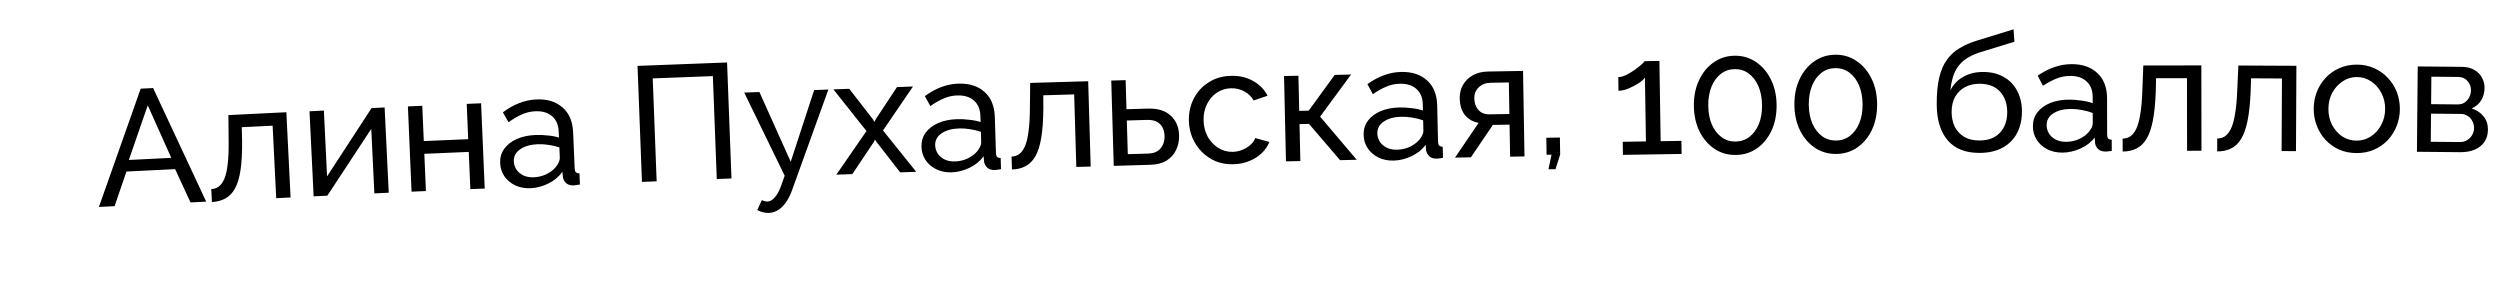 <?xml version="1.0" encoding="UTF-8"?> <svg xmlns="http://www.w3.org/2000/svg" width="330" height="38" viewBox="0 0 330 38" fill="none"><path d="M18.572 11.703L20.21 11.622L27.218 26.617L25.148 26.72L23.116 22.326L16.693 22.643L15.125 27.215L13.056 27.318L18.572 11.703ZM22.61 20.838L19.502 13.905L17.006 21.115L22.61 20.838ZM27.971 26.666L27.887 24.963C28.261 24.945 28.587 24.835 28.865 24.634C29.157 24.418 29.406 24.075 29.613 23.603C29.82 23.118 29.967 22.462 30.056 21.637C30.159 20.796 30.2 19.735 30.18 18.454L30.148 15.193L37.8 14.814L38.356 26.066L36.46 26.16L35.986 16.59L31.912 16.791L31.956 18.539C31.974 20.08 31.908 21.365 31.757 22.395C31.607 23.425 31.366 24.244 31.036 24.851C30.706 25.458 30.282 25.904 29.763 26.189C29.258 26.473 28.661 26.632 27.971 26.666ZM41.399 25.917L40.855 14.687L42.752 14.595L43.172 23.282L49.045 14.269L50.77 14.185L51.314 25.438L49.417 25.529L49.005 17.015L43.209 25.83L41.399 25.917ZM54.324 25.3L53.843 14.045L55.74 13.964L55.94 18.621L61.804 18.371L61.605 13.713L63.503 13.632L63.984 24.887L62.086 24.969L61.876 20.052L56.011 20.303L56.222 25.219L54.324 25.3ZM66.02 21.539C65.989 20.82 66.164 20.193 66.544 19.659C66.938 19.109 67.489 18.675 68.195 18.357C68.901 18.038 69.729 17.859 70.678 17.819C71.181 17.797 71.714 17.817 72.279 17.88C72.842 17.928 73.343 18.021 73.781 18.161L73.746 17.342C73.709 16.479 73.422 15.815 72.883 15.348C72.344 14.867 71.6 14.647 70.652 14.688C70.034 14.714 69.442 14.854 68.877 15.109C68.326 15.349 67.743 15.69 67.128 16.134L66.381 14.827C67.092 14.292 67.809 13.887 68.532 13.612C69.254 13.322 70.01 13.16 70.801 13.126C72.239 13.064 73.391 13.418 74.259 14.188C75.127 14.943 75.591 16.032 75.652 17.455L75.856 22.22C75.865 22.45 75.916 22.62 76.007 22.732C76.112 22.828 76.273 22.879 76.489 22.884L76.552 24.35C76.366 24.387 76.201 24.416 76.058 24.436C75.93 24.456 75.822 24.468 75.736 24.471C75.29 24.491 74.947 24.383 74.707 24.148C74.481 23.913 74.347 23.66 74.307 23.388L74.234 22.678C73.772 23.331 73.153 23.848 72.377 24.226C71.601 24.605 70.825 24.811 70.049 24.844C69.302 24.876 68.627 24.754 68.025 24.477C67.422 24.186 66.944 23.789 66.591 23.285C66.238 22.768 66.047 22.186 66.02 21.539ZM73.385 22.023C73.549 21.814 73.677 21.607 73.769 21.402C73.86 21.182 73.903 21 73.896 20.856L73.837 19.455C73.383 19.301 72.911 19.192 72.418 19.127C71.925 19.047 71.442 19.017 70.967 19.037C70.004 19.079 69.229 19.306 68.642 19.72C68.069 20.119 67.796 20.649 67.824 21.31C67.84 21.67 67.948 22.018 68.15 22.355C68.365 22.677 68.664 22.938 69.047 23.137C69.445 23.336 69.924 23.424 70.484 23.4C71.073 23.375 71.629 23.236 72.151 22.983C72.673 22.716 73.084 22.396 73.385 22.023ZM84.738 24.009L84.154 8.697L95.972 8.247L96.556 23.558L94.615 23.632L94.097 10.046L86.161 10.348L86.678 23.935L84.738 24.009ZM101.487 28.106C101.243 28.115 100.99 28.088 100.728 28.026C100.481 27.963 100.226 27.864 99.962 27.729L100.562 26.412C100.694 26.479 100.818 26.525 100.934 26.55C101.065 26.588 101.188 26.605 101.303 26.601C101.648 26.589 101.966 26.412 102.256 26.07C102.561 25.743 102.838 25.243 103.087 24.572L103.578 23.194L98.237 12.221L100.243 12.149L104.375 21.351L107.468 11.889L109.344 11.821L104.553 25.102C104.318 25.759 104.042 26.301 103.727 26.73C103.411 27.173 103.064 27.51 102.683 27.739C102.303 27.969 101.904 28.091 101.487 28.106ZM112.103 11.722L115.229 15.756L115.414 16.095L115.595 15.742L118.401 11.495L120.515 11.419L116.556 17.22L120.942 22.676L118.828 22.753L115.703 18.74L115.498 18.424L115.337 18.753L112.509 22.98L110.395 23.056L114.377 17.298L110.011 11.797L112.103 11.722ZM121.635 19.394C121.613 18.675 121.795 18.05 122.182 17.52C122.583 16.975 123.138 16.548 123.848 16.238C124.559 15.928 125.388 15.759 126.337 15.73C126.841 15.714 127.374 15.741 127.938 15.81C128.501 15.864 129 15.964 129.437 16.109L129.411 15.289C129.385 14.427 129.105 13.759 128.572 13.286C128.039 12.798 127.298 12.569 126.349 12.598C125.73 12.617 125.137 12.751 124.569 12.999C124.015 13.232 123.428 13.566 122.808 14.003L122.076 12.687C122.794 12.161 123.516 11.764 124.242 11.497C124.967 11.216 125.726 11.063 126.517 11.039C127.955 10.994 129.103 11.362 129.962 12.142C130.821 12.907 131.272 14.001 131.316 15.425L131.463 20.192C131.47 20.422 131.518 20.594 131.608 20.706C131.712 20.804 131.872 20.856 132.088 20.864L132.133 22.331C131.947 22.365 131.782 22.392 131.639 22.411C131.51 22.429 131.402 22.44 131.316 22.442C130.87 22.456 130.528 22.344 130.291 22.107C130.068 21.869 129.937 21.614 129.9 21.342L129.835 20.631C129.366 21.279 128.741 21.788 127.96 22.157C127.18 22.527 126.402 22.723 125.625 22.747C124.877 22.77 124.204 22.64 123.605 22.356C123.006 22.058 122.533 21.655 122.186 21.148C121.839 20.626 121.655 20.041 121.635 19.394ZM128.994 19.966C129.16 19.759 129.291 19.554 129.385 19.349C129.479 19.131 129.524 18.949 129.52 18.805L129.477 17.403C129.025 17.245 128.554 17.13 128.062 17.058C127.57 16.973 127.087 16.937 126.612 16.952C125.649 16.982 124.871 17.2 124.279 17.607C123.701 17.999 123.422 18.526 123.443 19.187C123.454 19.547 123.558 19.896 123.756 20.235C123.967 20.56 124.263 20.824 124.644 21.029C125.039 21.232 125.517 21.326 126.077 21.308C126.667 21.29 127.224 21.158 127.749 20.911C128.274 20.65 128.689 20.335 128.994 19.966ZM133.574 22.374L133.525 20.669C133.899 20.658 134.227 20.555 134.509 20.36C134.805 20.15 135.061 19.811 135.278 19.344C135.494 18.863 135.655 18.21 135.76 17.387C135.88 16.549 135.942 15.489 135.948 14.208L135.982 10.946L143.64 10.722L143.97 21.983L142.071 22.039L141.791 12.46L137.714 12.58L137.722 14.329C137.709 15.869 137.617 17.153 137.446 18.18C137.275 19.207 137.018 20.02 136.675 20.62C136.333 21.221 135.9 21.658 135.375 21.932C134.865 22.206 134.265 22.353 133.574 22.374ZM147.014 21.894L146.685 10.633L148.583 10.578L148.695 14.418L151.5 14.335C152.823 14.297 153.832 14.605 154.528 15.262C155.237 15.903 155.608 16.763 155.64 17.842C155.661 18.561 155.529 19.212 155.243 19.796C154.973 20.38 154.554 20.846 153.989 21.193C153.423 21.541 152.709 21.727 151.846 21.753L147.014 21.894ZM148.869 20.35L151.544 20.272C152.076 20.256 152.497 20.143 152.808 19.932C153.132 19.707 153.368 19.419 153.517 19.07C153.665 18.72 153.733 18.344 153.721 17.941C153.71 17.553 153.627 17.195 153.474 16.869C153.32 16.542 153.075 16.283 152.738 16.091C152.402 15.9 151.946 15.812 151.371 15.829L148.739 15.906L148.869 20.35ZM162.811 21.681C161.962 21.702 161.182 21.57 160.47 21.285C159.772 20.985 159.158 20.568 158.627 20.034C158.11 19.499 157.699 18.883 157.395 18.185C157.105 17.487 156.95 16.742 156.931 15.951C156.905 14.887 157.119 13.91 157.573 13.021C158.026 12.133 158.678 11.419 159.529 10.88C160.379 10.327 161.372 10.037 162.509 10.01C163.616 9.983 164.586 10.212 165.418 10.695C166.264 11.164 166.898 11.811 167.321 12.636L165.48 13.263C165.179 12.738 164.767 12.337 164.242 12.062C163.717 11.773 163.138 11.635 162.505 11.651C161.815 11.667 161.186 11.862 160.619 12.236C160.067 12.609 159.633 13.116 159.317 13.757C159.002 14.383 158.853 15.099 158.873 15.904C158.892 16.695 159.074 17.411 159.421 18.05C159.781 18.675 160.246 19.167 160.816 19.528C161.401 19.888 162.038 20.059 162.728 20.043C163.174 20.032 163.597 19.943 163.996 19.775C164.409 19.607 164.764 19.389 165.059 19.123C165.369 18.842 165.578 18.542 165.685 18.223L167.554 18.739C167.337 19.291 166.997 19.789 166.532 20.232C166.082 20.66 165.536 21.004 164.895 21.264C164.268 21.524 163.573 21.663 162.811 21.681ZM169.747 21.301L169.494 10.039L171.392 9.996L171.497 14.635L172.748 14.607L176.182 9.888L178.34 9.839L174.255 15.393L179.089 21.091L176.889 21.14L172.787 16.354L171.536 16.382L171.646 21.258L169.747 21.301ZM179.999 17.811C179.983 17.092 180.17 16.469 180.561 15.942C180.966 15.4 181.525 14.977 182.238 14.674C182.951 14.37 183.782 14.207 184.731 14.186C185.235 14.174 185.768 14.206 186.331 14.279C186.893 14.339 187.392 14.443 187.827 14.591L187.809 13.771C187.789 12.908 187.515 12.238 186.986 11.761C186.457 11.269 185.718 11.034 184.769 11.055C184.15 11.069 183.556 11.197 182.986 11.44C182.429 11.669 181.84 11.999 181.216 12.43L180.496 11.108C181.218 10.588 181.943 10.197 182.671 9.936C183.399 9.661 184.158 9.514 184.949 9.496C186.388 9.464 187.533 9.841 188.386 10.628C189.238 11.4 189.68 12.499 189.712 13.923L189.819 18.691C189.824 18.921 189.871 19.093 189.96 19.206C190.063 19.304 190.223 19.358 190.439 19.368L190.472 20.835C190.285 20.868 190.12 20.893 189.977 20.911C189.848 20.928 189.74 20.938 189.654 20.94C189.208 20.95 188.867 20.835 188.631 20.596C188.41 20.356 188.282 20.1 188.247 19.827L188.188 19.116C187.713 19.76 187.084 20.264 186.301 20.627C185.517 20.989 184.737 21.18 183.961 21.197C183.213 21.214 182.54 21.078 181.944 20.789C181.347 20.486 180.877 20.079 180.535 19.569C180.192 19.044 180.013 18.458 179.999 17.811ZM187.353 18.444C187.521 18.239 187.653 18.035 187.749 17.831C187.845 17.613 187.891 17.432 187.888 17.288L187.856 15.886C187.406 15.723 186.936 15.604 186.445 15.529C185.954 15.439 185.471 15.4 184.996 15.41C184.032 15.432 183.253 15.644 182.657 16.046C182.076 16.433 181.793 16.957 181.808 17.619C181.816 17.979 181.917 18.329 182.112 18.67C182.321 18.996 182.615 19.263 182.993 19.471C183.387 19.677 183.864 19.775 184.425 19.762C185.015 19.749 185.573 19.621 186.1 19.379C186.627 19.122 187.044 18.811 187.353 18.444ZM192.062 20.803L195.179 16.218C194.443 16.086 193.847 15.751 193.392 15.212C192.937 14.658 192.701 13.914 192.685 12.979C192.674 12.303 192.822 11.703 193.13 11.18C193.438 10.657 193.869 10.239 194.425 9.928C194.996 9.616 195.662 9.453 196.425 9.441L201.042 9.363L201.233 20.648L199.334 20.68L199.263 16.451L197.062 16.488L194.155 20.768L192.062 20.803ZM196.649 15.092L199.239 15.048L199.169 10.884L196.795 10.924C196.119 10.935 195.583 11.138 195.186 11.534C194.79 11.915 194.597 12.4 194.607 12.99C194.617 13.579 194.79 14.08 195.128 14.492C195.481 14.903 195.988 15.103 196.649 15.092ZM204.396 22.345L204.798 20.418L204.15 20.428L204.115 18.184L205.906 18.155L205.941 20.4L205.324 22.33L204.396 22.345ZM221.947 18.594L221.974 20.32L214.227 20.442L214.2 18.716L217.264 18.668L217.132 10.252C217.005 10.427 216.807 10.617 216.537 10.822C216.266 11.014 215.96 11.198 215.617 11.377C215.275 11.555 214.932 11.704 214.588 11.824C214.245 11.931 213.929 11.986 213.641 11.99L213.613 10.178C213.929 10.173 214.273 10.081 214.645 9.903C215.03 9.709 215.401 9.488 215.756 9.238C216.112 8.987 216.411 8.752 216.652 8.533C216.907 8.313 217.056 8.159 217.098 8.072L219.04 8.042L219.206 18.637L221.947 18.594ZM234.511 13.855C234.525 15.121 234.3 16.253 233.836 17.251C233.373 18.235 232.734 19.012 231.92 19.582C231.106 20.152 230.174 20.443 229.124 20.454C228.074 20.466 227.135 20.196 226.309 19.644C225.483 19.092 224.827 18.329 224.341 17.357C223.855 16.369 223.606 15.242 223.591 13.976C223.577 12.71 223.802 11.585 224.266 10.602C224.73 9.604 225.369 8.82 226.183 8.25C226.996 7.665 227.928 7.367 228.979 7.355C230.029 7.344 230.967 7.621 231.794 8.188C232.62 8.74 233.276 9.509 233.762 10.497C234.247 11.47 234.497 12.589 234.511 13.855ZM232.59 13.877C232.58 12.927 232.42 12.094 232.109 11.378C231.799 10.662 231.376 10.106 230.839 9.709C230.302 9.312 229.689 9.117 228.998 9.125C228.293 9.133 227.677 9.341 227.149 9.75C226.621 10.159 226.21 10.724 225.916 11.447C225.622 12.17 225.48 13.006 225.491 13.955C225.501 14.905 225.661 15.738 225.971 16.453C226.281 17.155 226.705 17.704 227.242 18.101C227.778 18.498 228.399 18.693 229.104 18.685C229.795 18.677 230.404 18.469 230.932 18.06C231.46 17.652 231.871 17.093 232.165 16.385C232.459 15.662 232.601 14.826 232.59 13.877ZM247.781 13.735C247.792 15.001 247.565 16.132 247.099 17.129C246.633 18.112 245.992 18.887 245.177 19.455C244.362 20.024 243.429 20.313 242.379 20.322C241.329 20.331 240.391 20.059 239.566 19.505C238.741 18.952 238.087 18.188 237.603 17.214C237.12 16.225 236.872 15.098 236.861 13.832C236.85 12.566 237.077 11.441 237.543 10.459C238.009 9.462 238.65 8.679 239.465 8.111C240.28 7.528 241.212 7.232 242.262 7.223C243.313 7.213 244.25 7.493 245.076 8.061C245.901 8.615 246.555 9.386 247.039 10.374C247.522 11.348 247.769 12.469 247.781 13.735ZM245.86 13.752C245.852 12.802 245.693 11.969 245.385 11.252C245.076 10.536 244.654 9.978 244.118 9.58C243.582 9.182 242.969 8.986 242.278 8.992C241.573 8.999 240.956 9.205 240.428 9.613C239.899 10.021 239.487 10.585 239.191 11.307C238.895 12.03 238.752 12.865 238.76 13.815C238.768 14.764 238.927 15.598 239.236 16.314C239.544 17.016 239.966 17.567 240.502 17.965C241.038 18.363 241.658 18.559 242.363 18.552C243.054 18.546 243.664 18.339 244.192 17.932C244.721 17.524 245.133 16.967 245.429 16.259C245.725 15.537 245.869 14.701 245.86 13.752ZM261.309 20.183C259.453 20.192 258.047 19.637 257.093 18.519C256.138 17.401 255.656 15.821 255.647 13.778C255.64 12.382 255.75 11.209 255.976 10.258C256.202 9.293 256.544 8.501 257.001 7.88C257.459 7.245 258.025 6.731 258.699 6.34C259.374 5.934 260.149 5.6 261.026 5.337L265.788 3.869L265.904 5.509L261.27 6.933C260.48 7.195 259.82 7.529 259.289 7.934C258.759 8.339 258.344 8.859 258.045 9.494C257.745 10.128 257.548 10.942 257.451 11.935C257.822 11.171 258.38 10.579 259.127 10.158C259.873 9.723 260.742 9.503 261.735 9.499C262.8 9.494 263.714 9.713 264.479 10.155C265.258 10.583 265.85 11.192 266.257 11.982C266.678 12.757 266.89 13.655 266.895 14.676C266.9 15.77 266.688 16.728 266.26 17.55C265.833 18.372 265.202 19.015 264.37 19.479C263.538 19.943 262.517 20.178 261.309 20.183ZM261.301 18.543C262.467 18.538 263.364 18.196 263.994 17.517C264.639 16.823 264.958 15.908 264.953 14.772C264.948 13.664 264.627 12.766 263.991 12.078C263.355 11.39 262.447 11.049 261.267 11.055C260.577 11.058 259.951 11.204 259.392 11.495C258.846 11.785 258.409 12.211 258.081 12.774C257.767 13.322 257.612 13.999 257.615 14.805C257.619 15.524 257.758 16.171 258.034 16.745C258.324 17.305 258.744 17.749 259.292 18.078C259.84 18.392 260.51 18.547 261.301 18.543ZM268.342 16.679C268.341 15.959 268.541 15.34 268.943 14.821C269.359 14.288 269.926 13.877 270.645 13.588C271.364 13.299 272.198 13.153 273.148 13.151C273.651 13.15 274.184 13.192 274.745 13.277C275.306 13.348 275.803 13.462 276.235 13.619L276.233 12.799C276.231 11.936 275.971 11.26 275.452 10.772C274.933 10.27 274.199 10.019 273.249 10.021C272.631 10.023 272.034 10.139 271.459 10.37C270.898 10.587 270.302 10.905 269.669 11.324L268.976 9.987C269.709 9.482 270.442 9.106 271.175 8.86C271.908 8.6 272.671 8.469 273.462 8.467C274.901 8.464 276.038 8.865 276.874 9.669C277.71 10.458 278.13 11.565 278.133 12.99L278.143 17.759C278.143 17.989 278.187 18.162 278.273 18.277C278.374 18.377 278.532 18.434 278.748 18.448L278.751 19.916C278.564 19.945 278.399 19.967 278.255 19.982C278.126 19.996 278.018 20.004 277.931 20.004C277.485 20.005 277.147 19.883 276.916 19.639C276.7 19.395 276.577 19.136 276.548 18.863L276.503 18.151C276.015 18.785 275.376 19.275 274.586 19.622C273.795 19.969 273.011 20.144 272.234 20.145C271.486 20.147 270.817 19.997 270.226 19.696C269.636 19.381 269.174 18.965 268.842 18.447C268.51 17.916 268.344 17.326 268.342 16.679ZM275.682 17.462C275.854 17.26 275.99 17.058 276.091 16.857C276.191 16.641 276.241 16.461 276.24 16.317L276.238 14.914C275.791 14.742 275.323 14.614 274.834 14.529C274.345 14.429 273.863 14.38 273.388 14.381C272.424 14.383 271.64 14.578 271.037 14.968C270.447 15.343 270.154 15.862 270.155 16.524C270.156 16.884 270.25 17.236 270.438 17.581C270.64 17.911 270.928 18.184 271.303 18.399C271.692 18.614 272.167 18.721 272.728 18.72C273.318 18.719 273.878 18.602 274.41 18.371C274.942 18.125 275.366 17.822 275.682 17.462ZM280.191 20L280.189 18.295C280.563 18.294 280.894 18.2 281.181 18.013C281.483 17.811 281.749 17.48 281.978 17.019C282.208 16.544 282.387 15.896 282.515 15.076C282.658 14.241 282.75 13.184 282.792 11.903L282.917 8.644L290.578 8.634L290.593 19.899L288.694 19.902L288.681 10.32L284.602 10.325L284.562 12.073C284.506 13.613 284.378 14.894 284.178 15.915C283.978 16.937 283.699 17.743 283.34 18.334C282.981 18.924 282.535 19.349 282.003 19.609C281.486 19.869 280.882 19.999 280.191 20ZM292.667 19.986L292.675 18.282C293.05 18.283 293.381 18.191 293.67 18.006C293.973 17.806 294.24 17.476 294.473 17.017C294.705 16.543 294.888 15.896 295.022 15.077C295.17 14.243 295.268 13.186 295.317 11.906L295.463 8.648L303.124 8.685L303.07 19.95L301.171 19.941L301.217 10.359L297.138 10.339L297.086 12.087C297.021 13.626 296.886 14.906 296.679 15.927C296.473 16.947 296.189 17.752 295.826 18.34C295.464 18.928 295.015 19.35 294.482 19.607C293.963 19.863 293.358 19.99 292.667 19.986ZM311.056 20.204C310.208 20.2 309.439 20.046 308.749 19.74C308.06 19.42 307.465 18.993 306.964 18.458C306.463 17.909 306.078 17.281 305.808 16.575C305.538 15.869 305.405 15.127 305.409 14.35C305.412 13.559 305.553 12.811 305.829 12.108C306.106 11.404 306.498 10.787 307.004 10.257C307.51 9.713 308.109 9.291 308.801 8.993C309.508 8.679 310.278 8.525 311.113 8.529C311.961 8.533 312.73 8.695 313.419 9.015C314.109 9.32 314.704 9.748 315.205 10.297C315.72 10.832 316.113 11.452 316.383 12.159C316.653 12.865 316.786 13.614 316.782 14.405C316.778 15.182 316.638 15.922 316.361 16.626C316.084 17.329 315.693 17.953 315.187 18.498C314.681 19.028 314.074 19.449 313.368 19.762C312.676 20.061 311.905 20.209 311.056 20.204ZM307.351 14.381C307.347 15.158 307.509 15.864 307.837 16.498C308.179 17.133 308.63 17.639 309.189 18.016C309.749 18.378 310.374 18.561 311.064 18.564C311.755 18.567 312.382 18.384 312.945 18.012C313.522 17.641 313.977 17.139 314.311 16.508C314.66 15.862 314.836 15.151 314.84 14.374C314.843 13.597 314.674 12.891 314.332 12.257C314.004 11.622 313.553 11.116 312.98 10.739C312.42 10.363 311.795 10.172 311.105 10.169C310.414 10.166 309.787 10.357 309.224 10.743C308.661 11.114 308.206 11.616 307.857 12.247C307.523 12.878 307.355 13.59 307.351 14.381ZM319.035 20.034L319.141 8.769L324.967 8.824C325.644 8.83 326.203 8.972 326.647 9.25C327.09 9.513 327.418 9.854 327.63 10.273C327.856 10.693 327.967 11.14 327.963 11.614C327.957 12.219 327.808 12.764 327.516 13.251C327.223 13.723 326.803 14.078 326.254 14.318C326.899 14.511 327.421 14.854 327.82 15.347C328.218 15.825 328.414 16.417 328.407 17.122C328.401 17.755 328.245 18.293 327.939 18.736C327.632 19.18 327.205 19.521 326.656 19.76C326.107 19.985 325.473 20.095 324.753 20.088L319.035 20.034ZM320.86 18.713L324.723 18.749C325.068 18.753 325.378 18.669 325.653 18.499C325.943 18.329 326.168 18.101 326.329 17.815C326.49 17.529 326.572 17.227 326.575 16.911C326.578 16.565 326.502 16.255 326.346 15.98C326.205 15.691 325.998 15.466 325.726 15.306C325.469 15.13 325.168 15.041 324.823 15.038L320.895 15.001L320.86 18.713ZM320.907 13.749L324.424 13.783C324.77 13.786 325.073 13.702 325.333 13.532C325.594 13.348 325.797 13.112 325.944 12.826C326.091 12.539 326.165 12.238 326.168 11.921C326.173 11.447 326.018 11.035 325.705 10.687C325.406 10.339 325.012 10.162 324.523 10.158L320.941 10.124L320.907 13.749Z" fill="black"></path></svg> 